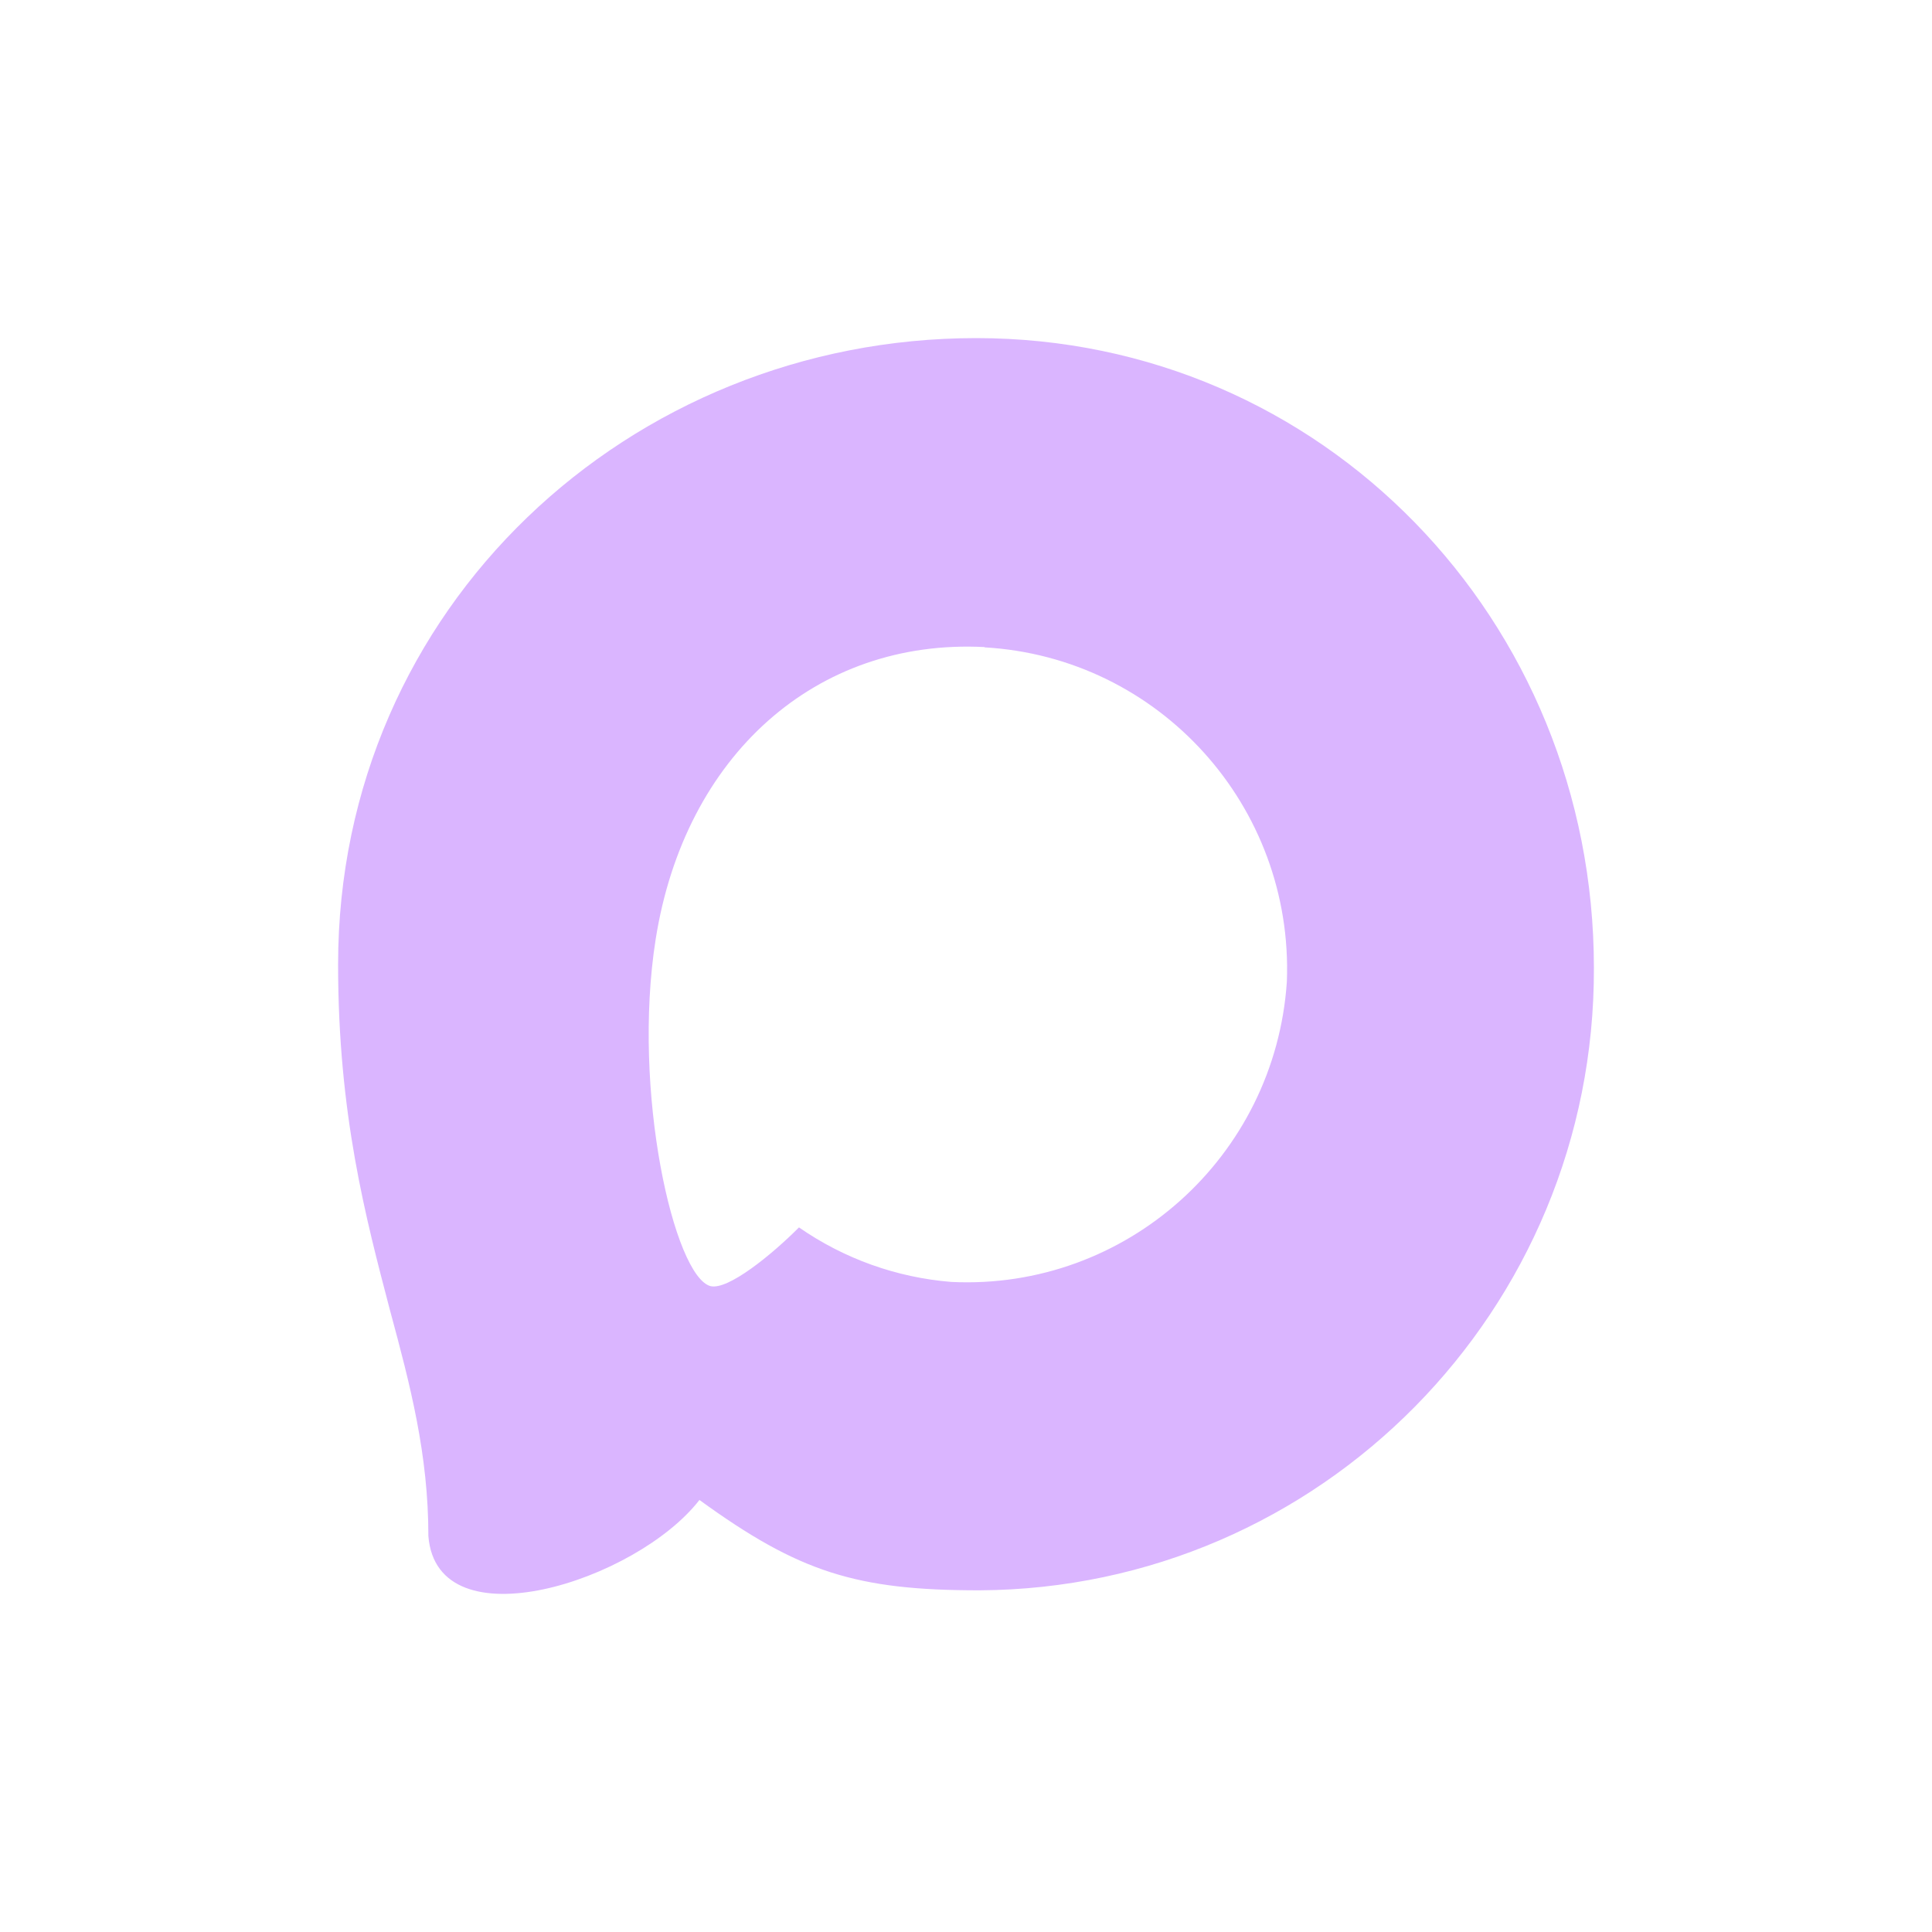 <?xml version="1.0" encoding="UTF-8"?> <svg xmlns="http://www.w3.org/2000/svg" width="40" height="40" viewBox="0 0 40 40" fill="none"><path fill-rule="evenodd" clip-rule="evenodd" d="M20.279 32.926C17.728 32.926 16.542 32.552 14.481 31.055C13.177 32.739 9.049 34.054 8.869 31.803C8.869 30.114 8.496 28.686 8.074 27.127C7.571 25.207 7 23.068 7 19.969C7 12.568 13.047 7 20.211 7C27.381 7 33 12.842 33 20.038C33.024 27.122 27.333 32.888 20.279 32.926ZM20.385 13.397C16.896 13.216 14.177 15.642 13.575 19.445C13.078 22.594 13.959 26.429 14.711 26.628C15.071 26.716 15.977 25.98 16.542 25.412C17.476 26.061 18.564 26.45 19.696 26.541C23.311 26.716 26.4 23.951 26.643 20.325C26.784 16.69 24.001 13.611 20.385 13.403L20.385 13.397Z" fill="#DAB5FF"></path></svg> 